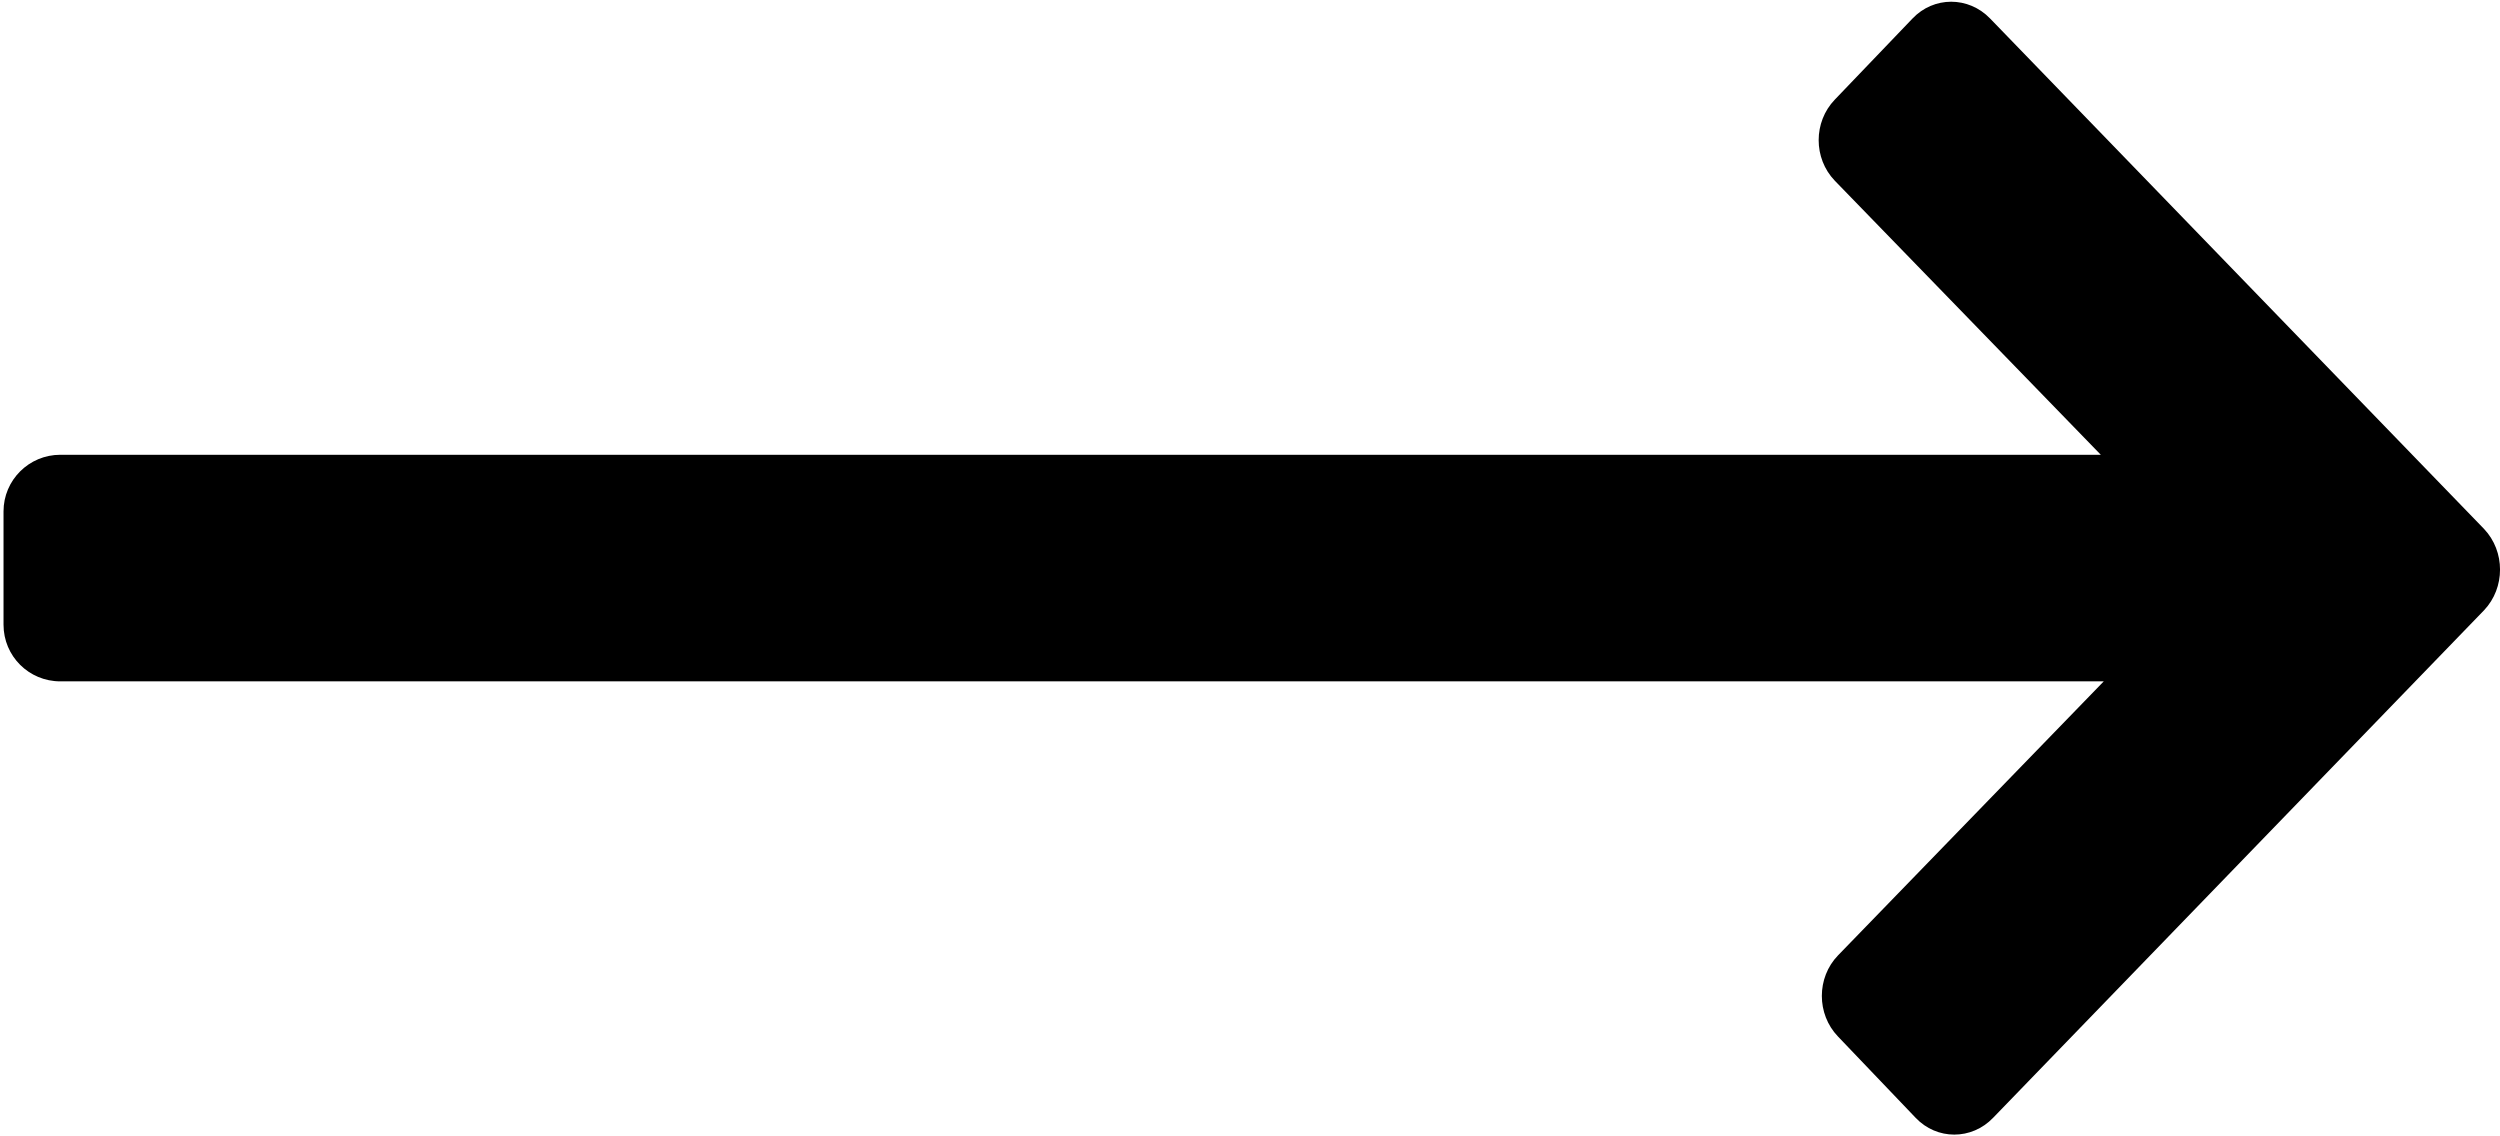 <svg width="22" height="10" viewBox="0 0 22 10" fill="none" xmlns="http://www.w3.org/2000/svg">
<path id="Right 5" fill-rule="evenodd" clip-rule="evenodd" d="M0.531 4.002L18.487 4.002L16.146 1.59C15.957 1.393 15.957 1.074 16.146 0.877L16.83 0.163C17.017 -0.034 17.323 -0.034 17.513 0.163L21.86 4.655C22.047 4.853 22.047 5.172 21.86 5.37L17.54 9.836C17.351 10.034 17.044 10.034 16.857 9.836L16.174 9.121C15.985 8.924 15.985 8.604 16.174 8.408L18.513 5.996L0.531 5.996C0.254 5.996 0.031 5.774 0.031 5.497L0.031 4.5C0.031 4.226 0.254 4.002 0.531 4.002Z" fill="black"/>
</svg>
